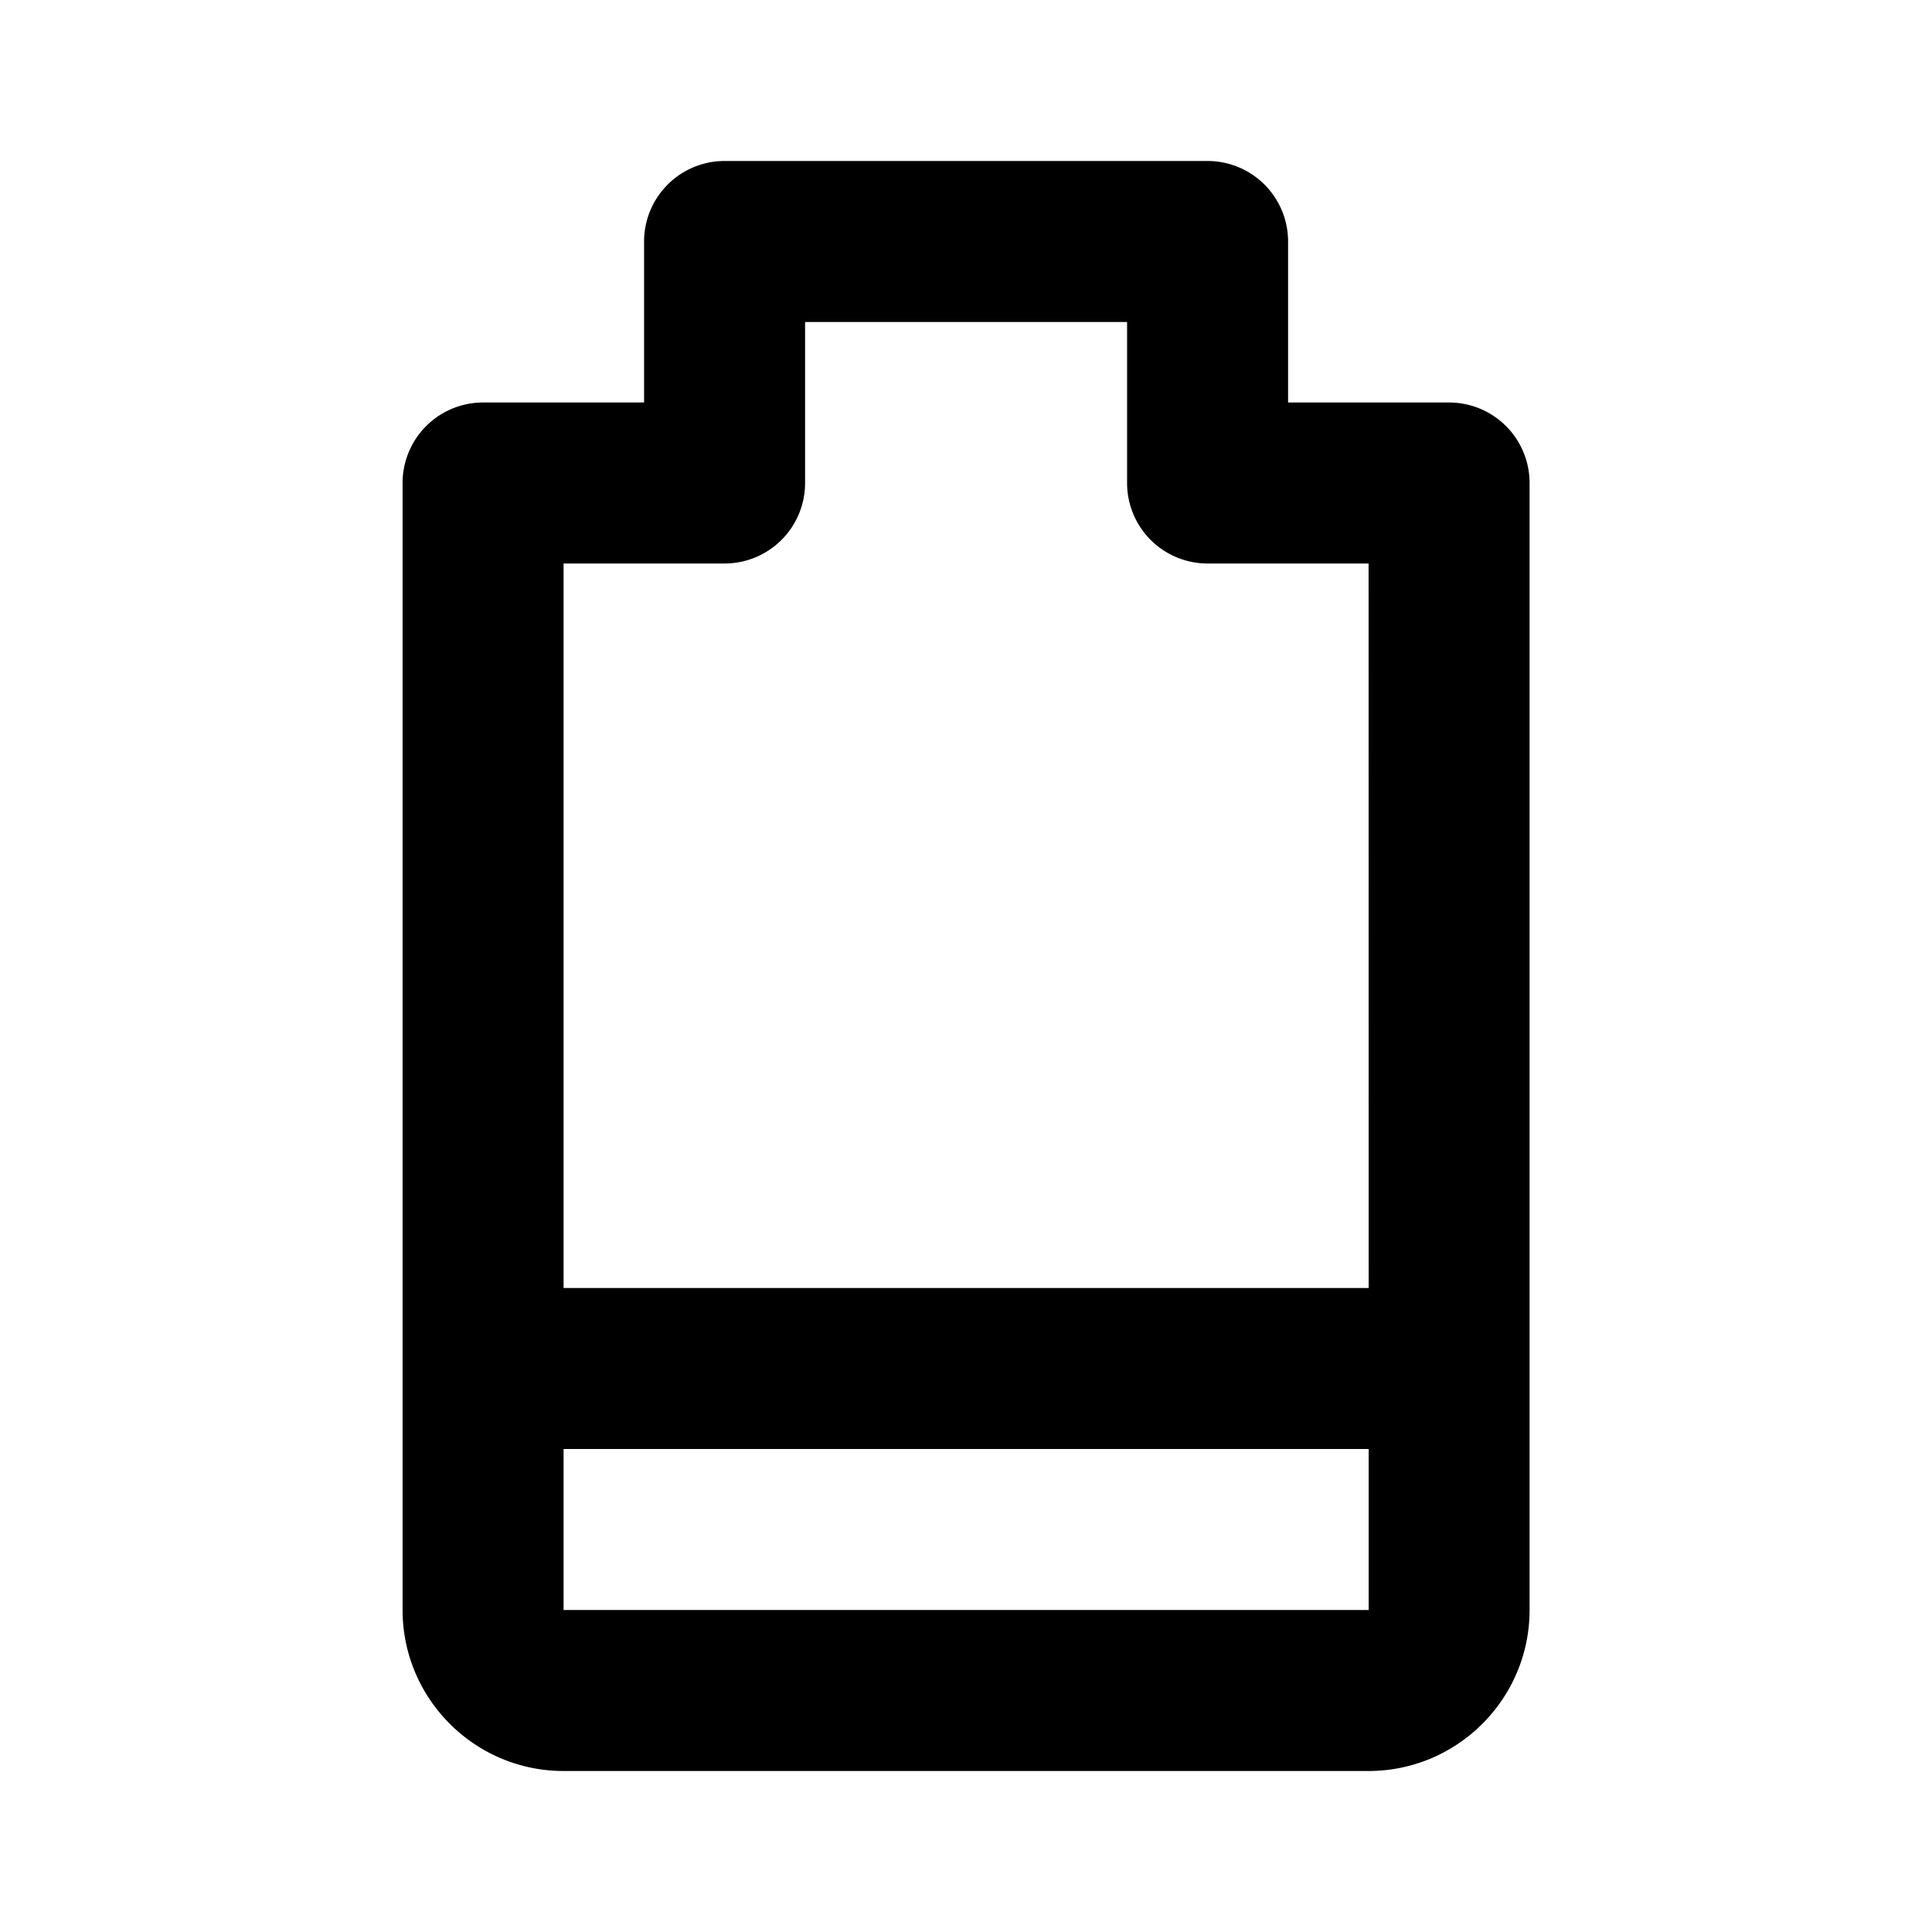 <?xml version="1.0" standalone="no"?><!DOCTYPE svg PUBLIC "-//W3C//DTD SVG 1.1//EN" "http://www.w3.org/Graphics/SVG/1.1/DTD/svg11.dtd"><svg t="1715926981072" class="icon" viewBox="0 0 1024 1024" version="1.1" xmlns="http://www.w3.org/2000/svg" p-id="10527" xmlns:xlink="http://www.w3.org/1999/xlink" width="256" height="256"><path d="M768.043 213.333h-85.333V128a42.667 42.667 0 0 0-42.667-42.667h-256a42.667 42.667 0 0 0-42.667 42.667v85.333h-85.333a42.667 42.667 0 0 0-42.667 42.667v597.333c0 47.061 38.272 85.333 85.333 85.333h426.667c47.061 0 85.333-38.272 85.333-85.333V256a42.667 42.667 0 0 0-42.667-42.667z m-384 85.333a42.667 42.667 0 0 0 42.667-42.667V170.667h170.667v85.333a42.667 42.667 0 0 0 42.667 42.667h85.333l0.043 384H298.709V298.667h85.333z m-85.333 554.667v-85.333h426.709v85.333H298.709z" fill="#000000" p-id="10528"></path></svg>